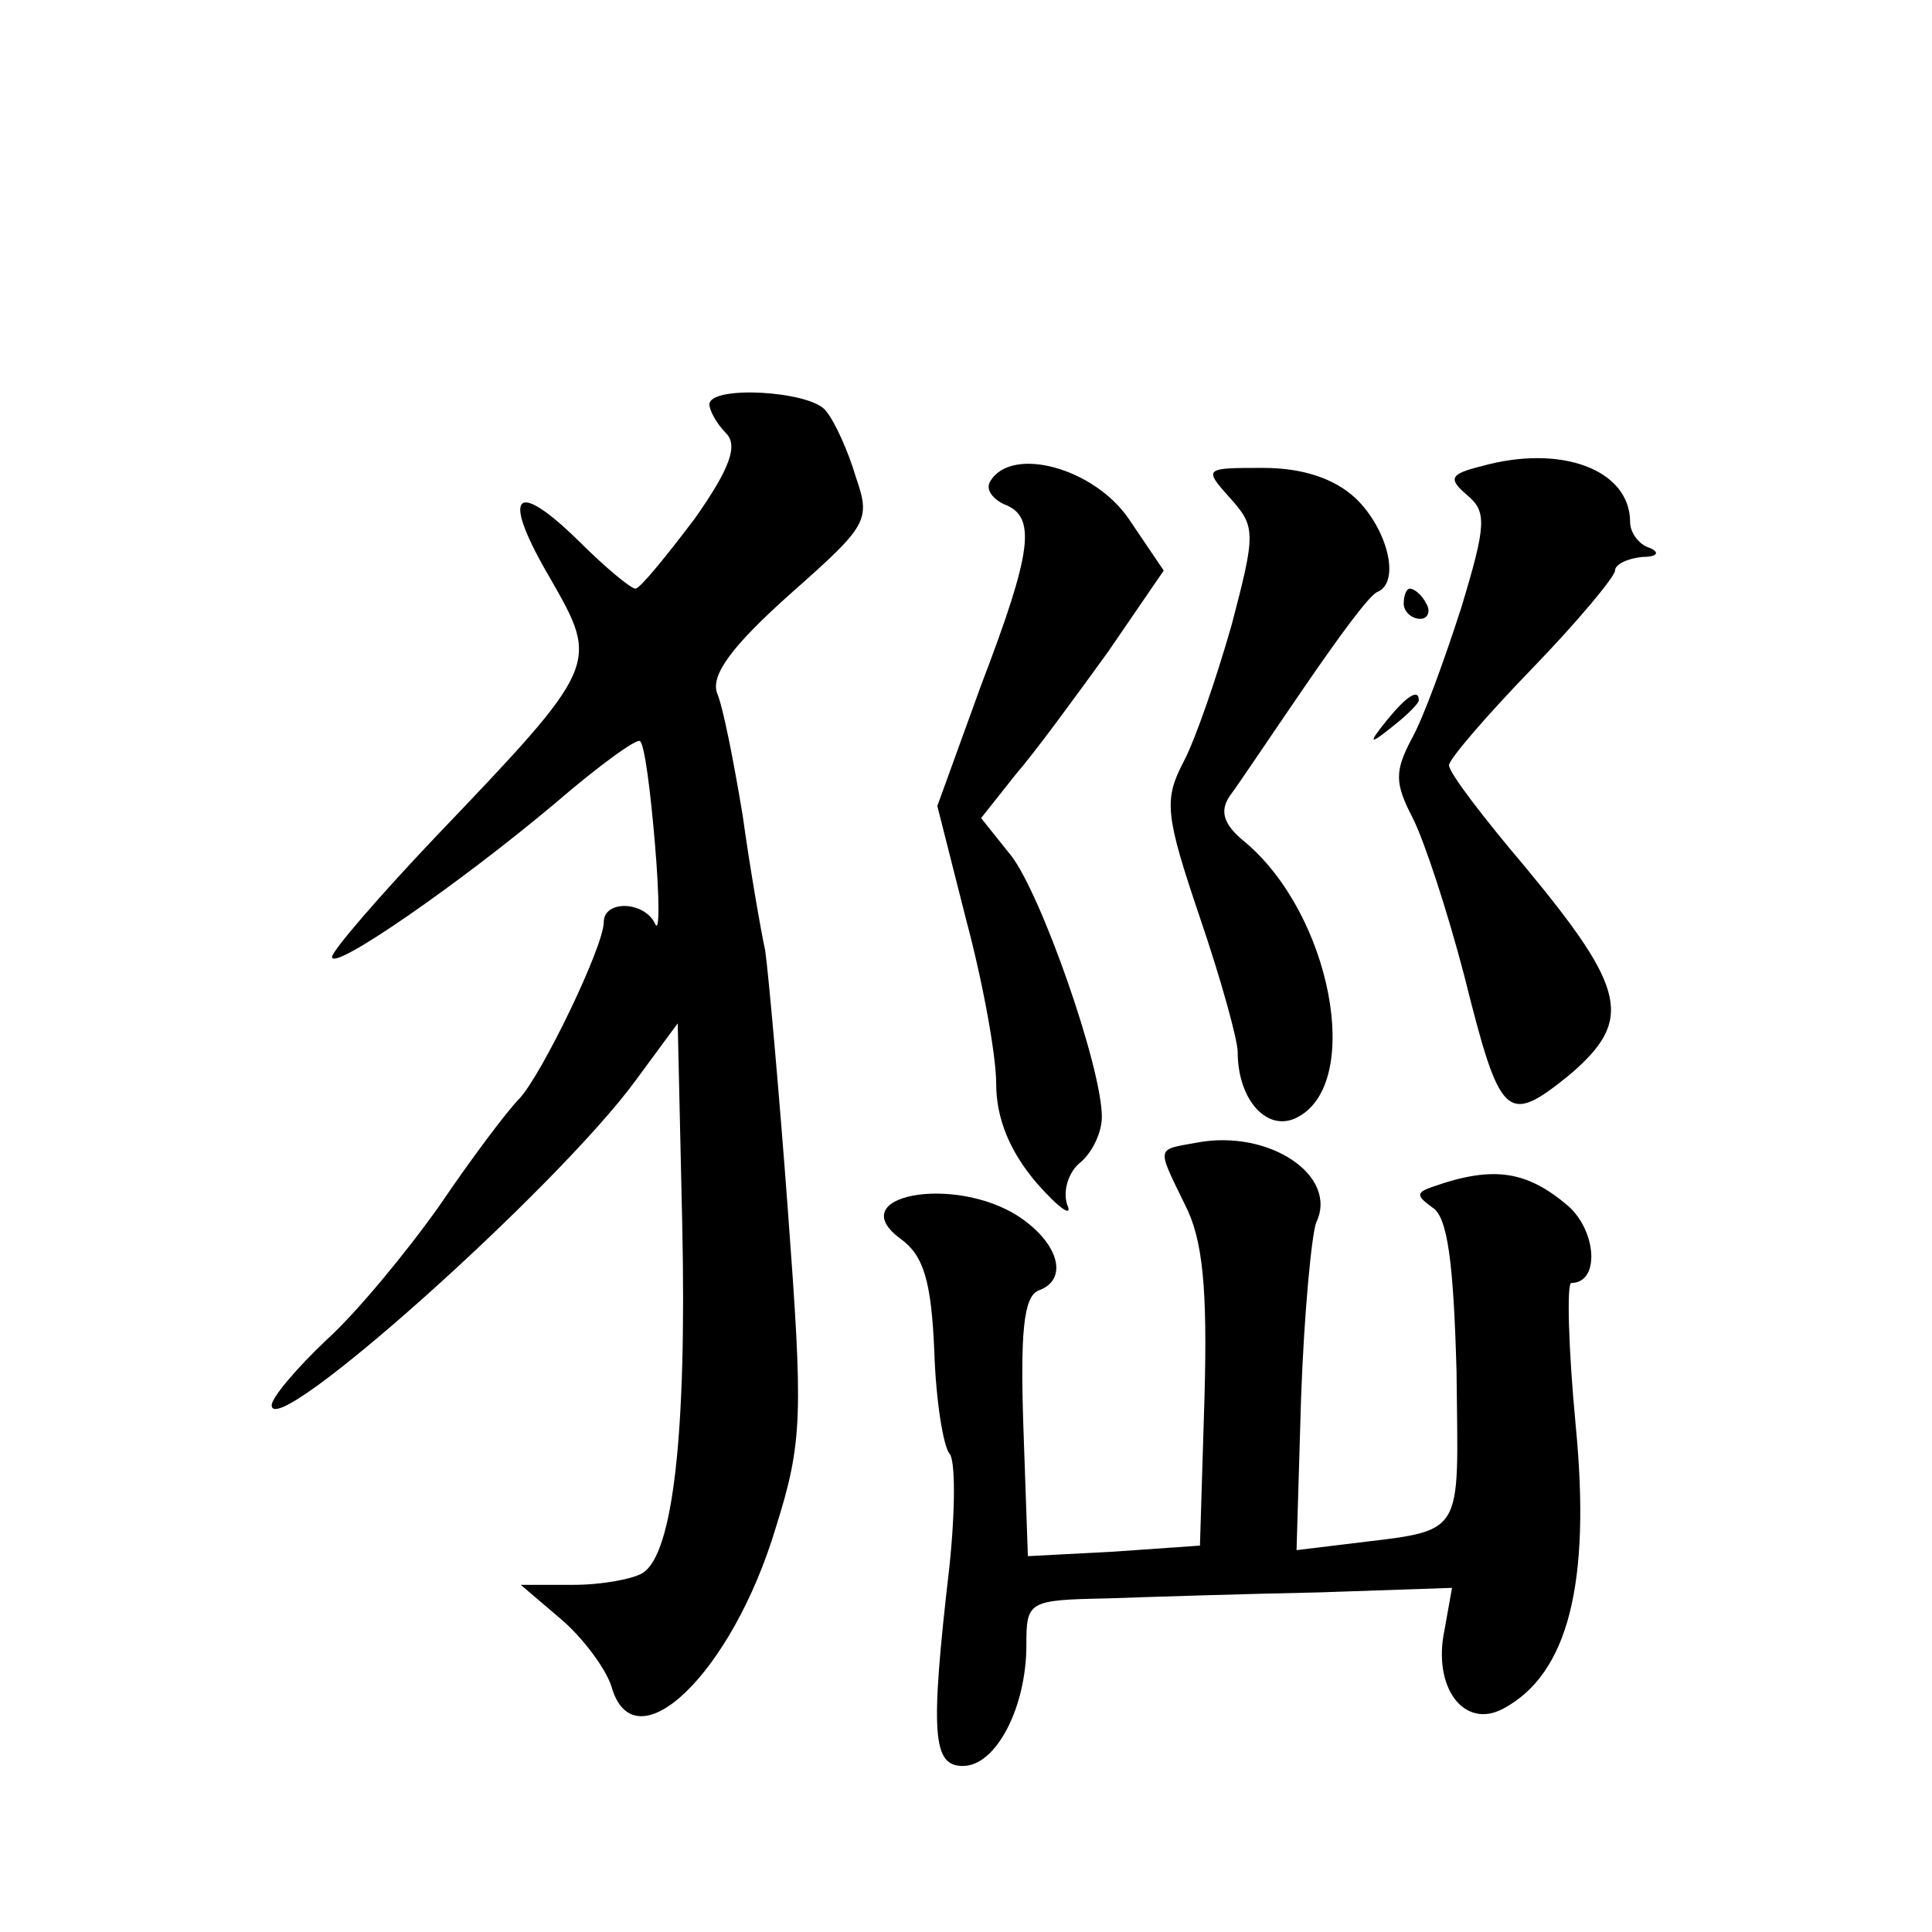 <?xml version="1.0" standalone="no"?>
<!DOCTYPE svg PUBLIC "-//W3C//DTD SVG 20010904//EN"
 "http://www.w3.org/TR/2001/REC-SVG-20010904/DTD/svg10.dtd">
<svg version="1.0" xmlns="http://www.w3.org/2000/svg"
 width="128pt" height="128pt" viewBox="0 0 128 128"
 preserveAspectRatio="xMidYMid meet">
<g transform="translate(0,128) scale(0.1,-0.1)"
fill="#0" stroke="none">
<path d="M470 1012 c0 -4 5 -13 11 -19 8 -8 3 -23 -21 -57 -19 -25 -36 -46 -39
-46 -3 0 -20 14 -38 32 -43 42 -51 30 -18 -26 32 -56 32 -57 -76 -170 -38 -40 -69
-76 -69 -80 0 -10 85 49 148 102 29 25 54 43 56 41 3 -2 7 -33 10 -69 3 -36 3 -59
0 -52 -7 15 -34 16 -34 1 0 -16 -41 -101 -56 -117 -8 -8 -32 -40 -53 -71 -22 -31
-55 -71 -75 -89 -20 -19 -36 -38 -36 -43 0 -25 189 144 241 215 l28 38 3 -133 c3
-138 -6 -218 -26 -231 -6 -4 -27 -8 -46 -8 l-35 0 27 -23 c14 -12 29 -32 33 -44
15 -54 80 8 109 105 18 57 18 75 8 210 -6 81 -13 158 -15 172 -3 14 -10 54 -15
90 -6 36 -13 72 -17 81 -4 12 10 31 48 65 52 46 54 49 44 78 -5 17 -14 37 -20 44
-10 13 -77 17 -77 4z M981 971 c-20 -5 -22 -8 -9 -19 13 -11 13 -19 -4 -75 -11
-34 -25 -73 -33 -87 -11 -21 -11 -29 1 -52 8 -16 23 -62 34 -104 24 -96 28 -100
70 -66 42 36 38 56 -29 137 -28 33 -51 63 -51 68 0 4 25 33 55 64 30 31 55 61 55
65 0 4 8 8 18 9 10 0 12 3 5 6 -7 2 -13 10 -13 17 0 35 -46 52 -99 37z M656 961
c-3 -5 1 -11 9 -15 22 -8 19 -31 -15 -120 l-29 -80 19 -75 c11 -41 20 -90 20 -109
0 -23 9 -45 27 -66 15 -17 24 -23 20 -14 -3 9 1 22 9 28 8 7 14 20 14 30 0 33 -40
147 -60 173 l-20 25 23 29 c13 15 40 52 61 81 l37 54 -23 34 c-23 34 -78 49 -92
25z M815 950 c17 -19 17 -23 1 -84 -10 -35 -24 -76 -32 -91 -13 -25 -12 -35 11
-103 14 -41 25 -81 25 -89 0 -32 20 -54 40 -43 43 23 22 134 -35 182 -15 12 -17
21 -10 31 6 8 28 41 50 73 22 32 43 61 48 62 15 7 6 42 -15 62 -14 13 -35 20 -61
20 -39 0 -40 0 -22 -20z M930 880 c0 -5 5 -10 11 -10 5 0 7 5 4 10 -3 6 -8 10 -11
10 -2 0 -4 -4 -4 -10z M919 803 c-13 -16 -12 -17 4 -4 9 7 17 15 17 17 0 8 -8 3
-21 -13z M793 523 c-27 -5 -27 -2 -8 -41 12 -23 15 -56 13 -128 l-3 -98 -57 -4
-57 -3 -3 86 c-2 61 0 86 10 90 20 7 14 31 -13 49 -43 28 -118 14 -78 -15 15 -11
20 -28 22 -74 1 -33 6 -63 10 -68 4 -4 4 -37 0 -75 -13 -112 -11 -132 9 -132 22
0 42 39 42 80 0 29 1 30 53 31 28 1 92 3 141 4 l88 3 -5 -28 c-8 -38 13 -66 39
-52 43 23 58 83 48 187 -5 52 -6 95 -3 95 19 0 17 34 -2 51 -27 23 -49 27 -89 13
-12 -4 -12 -6 -1 -14 10 -6 14 -36 16 -109 1 -112 7 -104 -73 -114 l-33 -4 3 101
c2 56 7 108 10 116 15 31 -31 62 -79 53z"/>
</g>
</svg>
